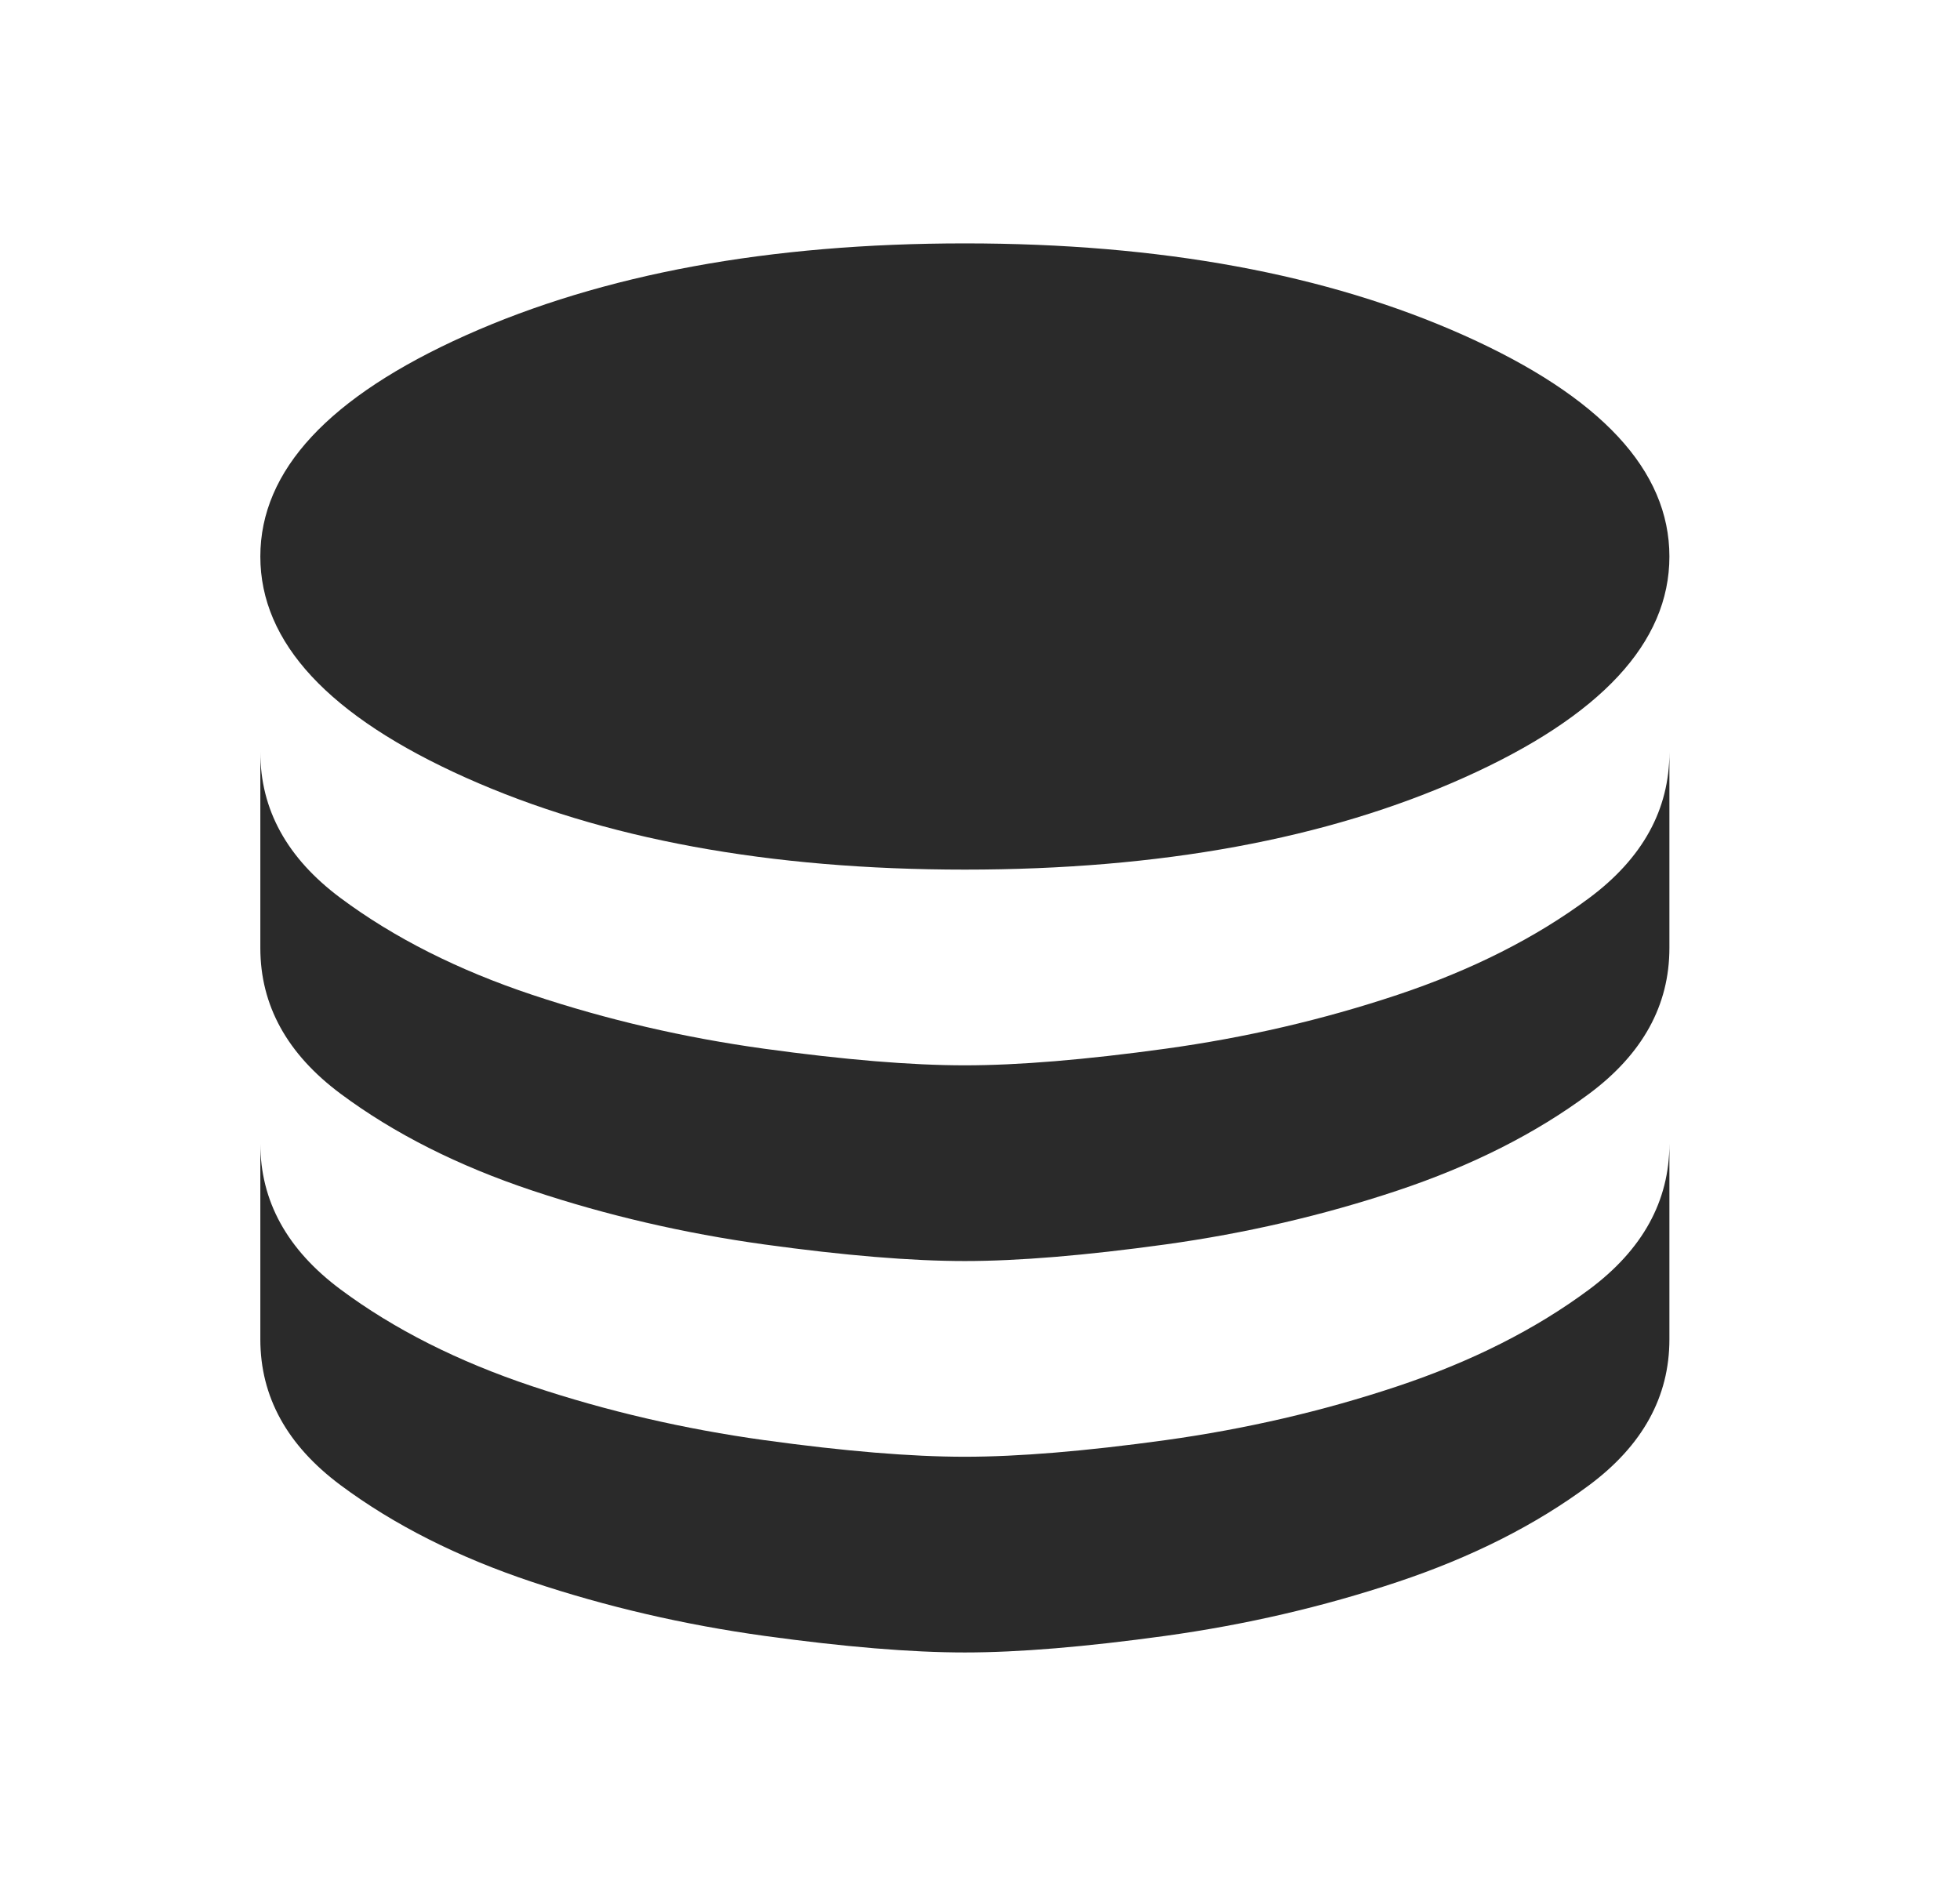<svg width="34" height="33" viewBox="0 0 34 33" fill="none" xmlns="http://www.w3.org/2000/svg">
<mask id="mask0_3851_30517" style="mask-type:alpha" maskUnits="userSpaceOnUse" x="0" y="0" width="34" height="33">
<rect x="0.445" y="0.148" width="32.592" height="32.592" fill="#D9D9D9"/>
</mask>
<g mask="url(#mask0_3851_30517)">
<path d="M16.737 15.085C20.132 15.085 23.018 14.554 25.395 13.49C27.771 12.426 28.959 11.147 28.959 9.654C28.959 8.16 27.771 6.881 25.395 5.817C23.018 4.754 20.132 4.222 16.737 4.222C13.342 4.222 10.457 4.754 8.08 5.817C5.704 6.881 4.516 8.16 4.516 9.654C4.516 11.147 5.704 12.426 8.08 13.49C10.457 14.554 13.342 15.085 16.737 15.085ZM16.737 18.48C17.665 18.48 18.825 18.384 20.217 18.192C21.609 18 22.95 17.688 24.24 17.258C25.53 16.828 26.639 16.268 27.567 15.578C28.495 14.887 28.959 14.044 28.959 13.049V16.444C28.959 17.439 28.495 18.282 27.567 18.973C26.639 19.663 25.53 20.223 24.24 20.653C22.95 21.083 21.609 21.394 20.217 21.587C18.825 21.779 17.665 21.875 16.737 21.875C15.809 21.875 14.649 21.779 13.258 21.587C11.866 21.394 10.525 21.083 9.235 20.653C7.945 20.223 6.835 19.663 5.908 18.973C4.98 18.282 4.516 17.439 4.516 16.444V13.049C4.516 14.044 4.98 14.887 5.908 15.578C6.835 16.268 7.945 16.828 9.235 17.258C10.525 17.688 11.866 18 13.258 18.192C14.649 18.384 15.809 18.48 16.737 18.48ZM16.737 25.27C17.665 25.27 18.825 25.174 20.217 24.982C21.609 24.789 22.95 24.478 24.24 24.048C25.53 23.618 26.639 23.058 27.567 22.368C28.495 21.677 28.959 20.834 28.959 19.838V23.233C28.959 24.229 28.495 25.072 27.567 25.763C26.639 26.453 25.53 27.013 24.24 27.443C22.95 27.873 21.609 28.184 20.217 28.377C18.825 28.569 17.665 28.665 16.737 28.665C15.809 28.665 14.649 28.569 13.258 28.377C11.866 28.184 10.525 27.873 9.235 27.443C7.945 27.013 6.835 26.453 5.908 25.763C4.98 25.072 4.516 24.229 4.516 23.233V19.838C4.516 20.834 4.98 21.677 5.908 22.368C6.835 23.058 7.945 23.618 9.235 24.048C10.525 24.478 11.866 24.789 13.258 24.982C14.649 25.174 15.809 25.27 16.737 25.27Z" fill="#2A2A2A"/>
</g>
</svg>
